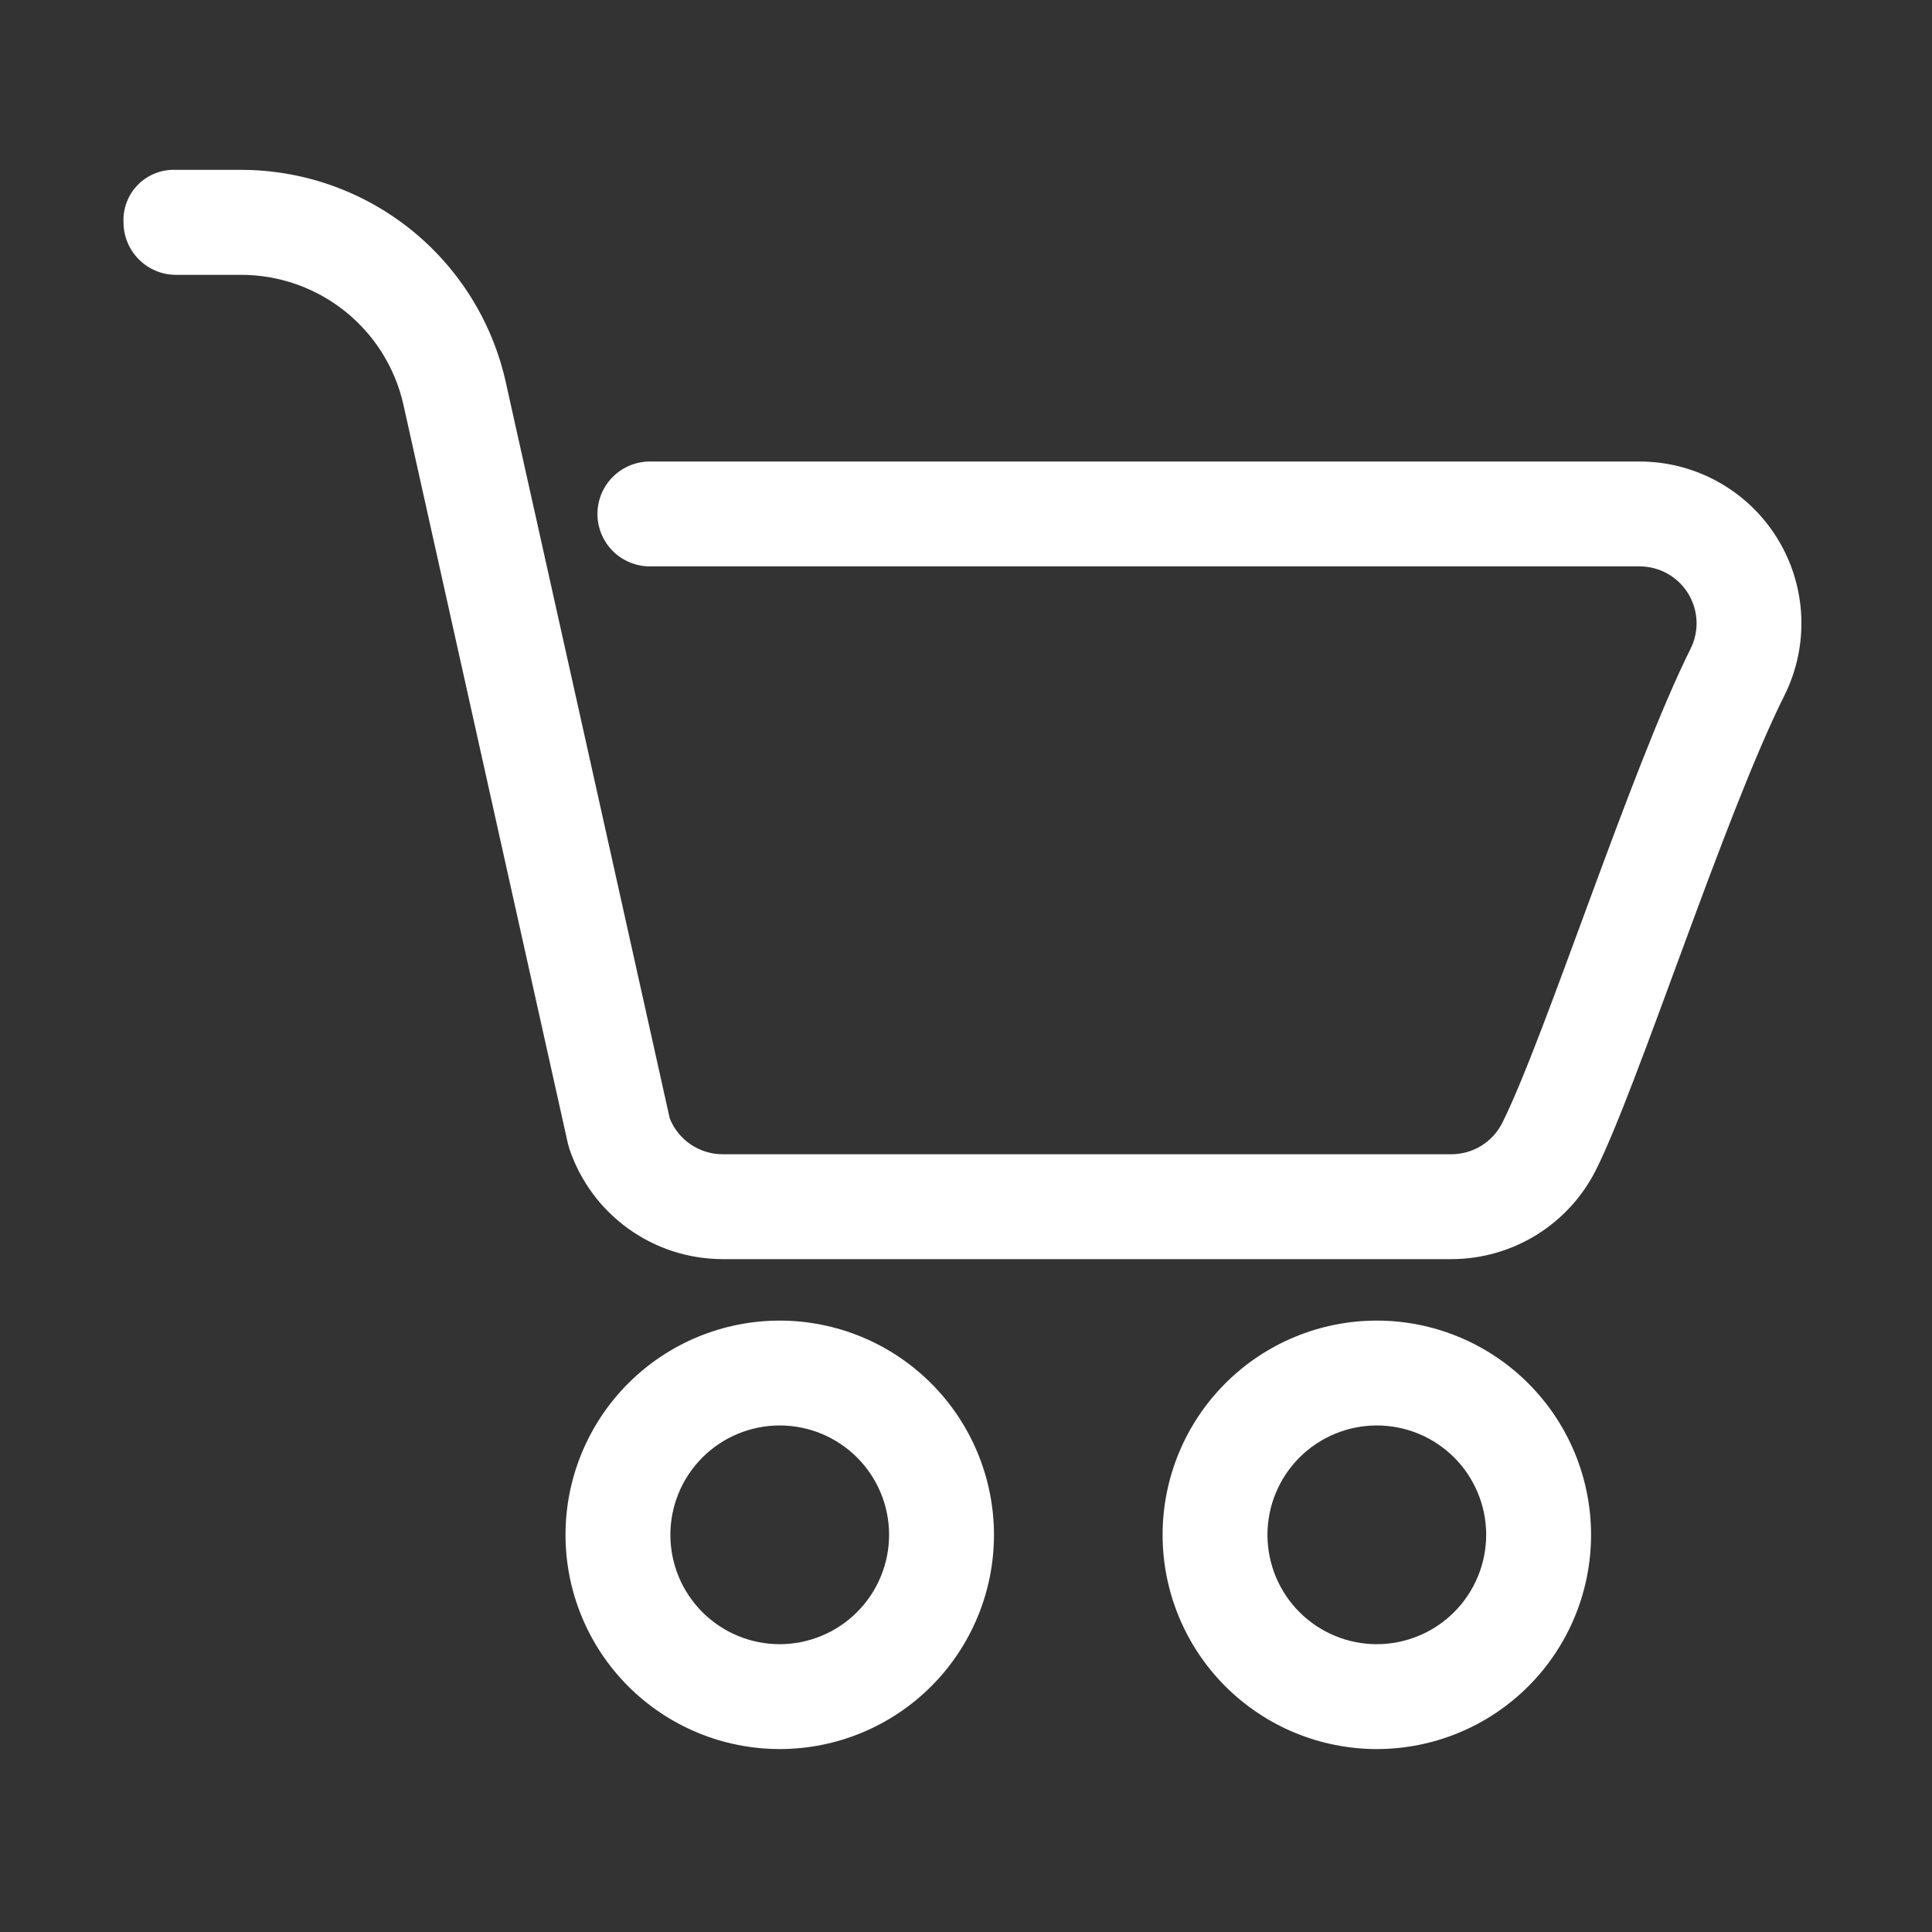 <svg xmlns="http://www.w3.org/2000/svg" xmlns:xlink="http://www.w3.org/1999/xlink" width="500" zoomAndPan="magnify" viewBox="0 0 375 375" height="500" preserveAspectRatio="xMidYMid meet" version="1.2"><rect x="0" y="0" width="375" height="375" fill="#333333" stroke="none"/><defs><clipPath id="4c505b69aa"><path d="M 23.973 32 L 350 32 L 350 245 L 23.973 245 Z M 23.973 32 "/></clipPath></defs><g id="43a84b194b"><g clip-rule="nonzero" clip-path="url(#4c505b69aa)"><path style=" stroke:none;fill-rule:evenodd;fill:#ffffff;fill-opacity:1;" d="M 318.242 89.578 L 126.141 89.578 C 125.473 89.578 124.812 89.645 124.156 89.777 C 123.5 89.906 122.863 90.098 122.246 90.355 C 121.629 90.609 121.043 90.922 120.488 91.297 C 119.93 91.668 119.418 92.09 118.945 92.562 C 118.473 93.035 118.051 93.547 117.68 94.102 C 117.309 94.66 116.992 95.246 116.738 95.863 C 116.484 96.48 116.289 97.117 116.16 97.773 C 116.027 98.426 115.965 99.09 115.965 99.758 C 115.965 100.426 116.027 101.086 116.16 101.742 C 116.289 102.398 116.484 103.035 116.738 103.652 C 116.992 104.27 117.309 104.855 117.68 105.41 C 118.051 105.969 118.473 106.48 118.945 106.953 C 119.418 107.426 119.93 107.848 120.488 108.219 C 121.043 108.59 121.629 108.902 122.246 109.16 C 122.863 109.414 123.5 109.609 124.156 109.738 C 124.812 109.871 125.473 109.934 126.141 109.934 L 318.242 109.934 C 318.715 109.934 319.18 109.965 319.648 110.023 C 320.113 110.082 320.574 110.172 321.027 110.289 C 321.48 110.406 321.926 110.551 322.363 110.727 C 322.797 110.902 323.223 111.102 323.633 111.332 C 324.043 111.559 324.434 111.812 324.812 112.094 C 325.191 112.371 325.551 112.672 325.891 112.996 C 326.23 113.32 326.547 113.664 326.84 114.031 C 327.137 114.395 327.406 114.777 327.656 115.176 C 327.902 115.578 328.121 115.988 328.316 116.418 C 328.512 116.844 328.676 117.285 328.812 117.73 C 328.953 118.18 329.062 118.637 329.141 119.098 C 329.223 119.562 329.273 120.027 329.293 120.496 C 329.312 120.965 329.305 121.434 329.266 121.902 C 329.227 122.371 329.156 122.832 329.059 123.293 C 328.961 123.75 328.836 124.203 328.68 124.645 C 328.523 125.09 328.34 125.52 328.129 125.938 C 316.5 149.285 299.891 201.355 291.598 217.93 C 291.137 218.848 290.562 219.688 289.867 220.445 C 289.176 221.203 288.395 221.852 287.52 222.391 C 286.648 222.93 285.719 223.34 284.73 223.617 C 283.742 223.898 282.734 224.039 281.711 224.039 L 140.285 224.039 C 139.176 224.039 138.09 223.879 137.031 223.551 C 135.973 223.227 134.98 222.754 134.062 222.133 C 133.145 221.512 132.34 220.766 131.645 219.902 C 130.953 219.039 130.398 218.09 129.992 217.059 C 129.992 216.941 98.18 74.227 98.18 74.227 C 97.859 72.777 97.477 71.344 97.035 69.93 C 96.594 68.512 96.094 67.117 95.531 65.742 C 94.973 64.367 94.355 63.02 93.68 61.695 C 93.008 60.375 92.277 59.082 91.496 57.82 C 90.711 56.562 89.875 55.336 88.988 54.145 C 88.102 52.957 87.168 51.805 86.184 50.695 C 85.199 49.586 84.168 48.516 83.094 47.492 C 82.02 46.469 80.902 45.492 79.746 44.562 C 78.59 43.637 77.395 42.758 76.164 41.93 C 74.93 41.102 73.668 40.324 72.371 39.605 C 71.074 38.883 69.746 38.219 68.395 37.609 C 67.043 37 65.664 36.449 64.266 35.957 C 62.863 35.461 61.445 35.031 60.012 34.656 C 58.574 34.285 57.125 33.973 55.66 33.723 C 54.199 33.473 52.727 33.285 51.246 33.16 C 49.77 33.035 48.289 32.969 46.805 32.969 L 34.16 32.969 C 33.484 32.938 32.809 32.977 32.141 33.086 C 31.469 33.195 30.816 33.375 30.184 33.617 C 29.551 33.863 28.953 34.172 28.383 34.543 C 27.816 34.914 27.289 35.34 26.812 35.82 C 26.332 36.297 25.906 36.824 25.535 37.391 C 25.168 37.961 24.859 38.562 24.613 39.195 C 24.371 39.828 24.195 40.48 24.086 41.148 C 23.977 41.82 23.938 42.492 23.973 43.172 C 23.973 43.84 24.039 44.5 24.172 45.156 C 24.301 45.809 24.496 46.445 24.754 47.062 C 25.008 47.68 25.324 48.266 25.695 48.82 C 26.066 49.375 26.488 49.887 26.961 50.359 C 27.43 50.832 27.945 51.254 28.5 51.625 C 29.055 51.996 29.641 52.312 30.258 52.566 C 30.875 52.824 31.512 53.016 32.164 53.148 C 32.82 53.281 33.48 53.348 34.148 53.348 L 46.805 53.348 C 47.711 53.348 48.621 53.387 49.527 53.461 C 50.434 53.539 51.332 53.652 52.23 53.805 C 53.125 53.957 54.016 54.148 54.895 54.375 C 55.773 54.605 56.645 54.867 57.5 55.168 C 58.359 55.473 59.203 55.809 60.031 56.18 C 60.863 56.551 61.676 56.961 62.469 57.398 C 63.266 57.84 64.039 58.316 64.793 58.82 C 65.551 59.328 66.281 59.867 66.992 60.434 C 67.699 61.004 68.387 61.598 69.043 62.227 C 69.703 62.852 70.336 63.504 70.938 64.184 C 71.543 64.863 72.117 65.566 72.66 66.297 C 73.207 67.023 73.719 67.773 74.199 68.547 C 74.68 69.316 75.129 70.109 75.543 70.918 C 75.957 71.727 76.336 72.551 76.68 73.395 C 77.027 74.234 77.336 75.09 77.605 75.957 C 77.879 76.824 78.113 77.699 78.312 78.59 L 110.219 221.922 C 110.301 222.246 110.391 222.594 110.496 222.922 C 111.016 224.477 111.648 225.977 112.402 227.434 C 113.156 228.887 114.02 230.273 114.988 231.594 C 115.957 232.91 117.023 234.148 118.188 235.301 C 119.352 236.453 120.598 237.508 121.926 238.465 C 123.254 239.422 124.648 240.27 126.109 241.008 C 127.57 241.75 129.082 242.371 130.637 242.875 C 132.195 243.375 133.785 243.754 135.402 244.012 C 137.02 244.266 138.648 244.391 140.285 244.395 L 281.711 244.395 C 283.16 244.395 284.605 244.293 286.043 244.094 C 287.48 243.891 288.898 243.594 290.293 243.195 C 291.688 242.801 293.051 242.309 294.379 241.723 C 295.707 241.137 296.988 240.465 298.223 239.699 C 299.457 238.938 300.633 238.094 301.75 237.168 C 302.867 236.242 303.914 235.242 304.895 234.172 C 305.871 233.098 306.773 231.965 307.594 230.77 C 308.414 229.574 309.152 228.324 309.801 227.027 C 318.082 210.453 334.656 158.402 346.332 135.035 C 346.633 134.441 346.91 133.836 347.168 133.223 C 347.43 132.609 347.668 131.988 347.887 131.359 C 348.109 130.73 348.309 130.098 348.488 129.453 C 348.668 128.812 348.828 128.168 348.965 127.516 C 349.105 126.863 349.223 126.211 349.316 125.551 C 349.414 124.891 349.492 124.23 349.547 123.566 C 349.602 122.902 349.633 122.238 349.645 121.574 C 349.66 120.906 349.648 120.242 349.621 119.578 C 349.59 118.91 349.539 118.25 349.469 117.586 C 349.395 116.926 349.301 116.266 349.188 115.609 C 349.074 114.953 348.941 114.301 348.785 113.652 C 348.629 113.008 348.453 112.363 348.258 111.727 C 348.062 111.094 347.844 110.461 347.609 109.84 C 347.371 109.219 347.117 108.602 346.84 107.996 C 346.566 107.391 346.27 106.793 345.957 106.207 C 345.645 105.617 345.312 105.043 344.961 104.477 C 344.613 103.91 344.246 103.355 343.859 102.812 C 343.473 102.27 343.07 101.738 342.652 101.219 C 342.234 100.703 341.797 100.199 341.348 99.711 C 340.898 99.219 340.43 98.746 339.949 98.285 C 339.469 97.824 338.973 97.379 338.461 96.953 C 337.953 96.523 337.43 96.109 336.895 95.715 C 336.359 95.32 335.812 94.941 335.25 94.582 C 334.691 94.223 334.121 93.879 333.539 93.555 C 332.957 93.23 332.367 92.926 331.766 92.637 C 331.164 92.352 330.555 92.086 329.938 91.836 C 329.32 91.59 328.695 91.359 328.062 91.152 C 327.43 90.945 326.789 90.758 326.145 90.59 C 325.5 90.422 324.852 90.273 324.199 90.148 C 323.543 90.023 322.887 89.918 322.227 89.832 C 321.566 89.75 320.902 89.684 320.238 89.645 C 319.574 89.602 318.91 89.578 318.242 89.578 Z M 318.242 89.578 "/></g><path style=" stroke:none;fill-rule:evenodd;fill:#ffffff;fill-opacity:1;" d="M 151.348 256.328 C 149.984 256.328 148.625 256.395 147.27 256.527 C 145.914 256.66 144.57 256.859 143.234 257.125 C 141.898 257.391 140.578 257.723 139.273 258.117 C 137.973 258.512 136.691 258.973 135.434 259.492 C 134.176 260.012 132.945 260.594 131.742 261.238 C 130.543 261.879 129.375 262.578 128.242 263.336 C 127.109 264.09 126.02 264.902 124.965 265.766 C 123.914 266.629 122.906 267.543 121.941 268.508 C 120.98 269.469 120.066 270.477 119.203 271.531 C 118.336 272.582 117.527 273.676 116.77 274.809 C 116.016 275.941 115.316 277.109 114.672 278.309 C 114.031 279.512 113.449 280.738 112.93 282 C 112.406 283.258 111.949 284.539 111.555 285.84 C 111.16 287.145 110.828 288.465 110.562 289.801 C 110.297 291.137 110.098 292.48 109.965 293.836 C 109.832 295.191 109.766 296.551 109.766 297.914 C 109.766 299.273 109.832 300.633 109.965 301.988 C 110.098 303.344 110.297 304.688 110.562 306.023 C 110.828 307.359 111.16 308.68 111.555 309.984 C 111.953 311.285 112.41 312.566 112.93 313.824 C 113.453 315.082 114.035 316.312 114.676 317.516 C 115.32 318.715 116.02 319.883 116.773 321.016 C 117.531 322.148 118.344 323.238 119.207 324.293 C 120.07 325.344 120.984 326.352 121.945 327.316 C 122.91 328.277 123.918 329.191 124.973 330.055 C 126.023 330.918 127.117 331.73 128.25 332.484 C 129.383 333.242 130.551 333.941 131.75 334.582 C 132.953 335.227 134.18 335.809 135.438 336.328 C 136.699 336.848 137.98 337.309 139.281 337.703 C 140.586 338.098 141.906 338.426 143.242 338.691 C 144.578 338.957 145.922 339.156 147.277 339.289 C 148.633 339.426 149.992 339.492 151.355 339.492 C 152.715 339.488 154.074 339.422 155.43 339.289 C 156.785 339.156 158.129 338.957 159.465 338.691 C 160.801 338.422 162.121 338.094 163.426 337.699 C 164.727 337.301 166.008 336.844 167.266 336.32 C 168.523 335.801 169.754 335.219 170.957 334.578 C 172.156 333.934 173.324 333.234 174.457 332.477 C 175.586 331.719 176.68 330.91 177.734 330.047 C 178.785 329.18 179.793 328.27 180.754 327.305 C 181.719 326.34 182.633 325.332 183.496 324.281 C 184.359 323.227 185.168 322.133 185.926 321 C 186.684 319.867 187.383 318.703 188.023 317.5 C 188.664 316.301 189.246 315.07 189.766 313.812 C 190.289 312.555 190.746 311.273 191.141 309.969 C 191.535 308.664 191.867 307.344 192.133 306.008 C 192.395 304.676 192.594 303.328 192.73 301.973 C 192.863 300.617 192.93 299.258 192.93 297.898 C 192.926 296.535 192.859 295.176 192.723 293.824 C 192.59 292.469 192.391 291.121 192.125 289.789 C 191.855 288.453 191.527 287.133 191.129 285.832 C 190.734 284.527 190.273 283.25 189.754 281.992 C 189.23 280.734 188.648 279.504 188.008 278.305 C 187.363 277.105 186.664 275.938 185.91 274.805 C 185.152 273.676 184.344 272.582 183.477 271.531 C 182.613 270.477 181.699 269.473 180.738 268.508 C 179.773 267.547 178.766 266.633 177.715 265.77 C 176.664 264.906 175.57 264.094 174.438 263.34 C 173.305 262.582 172.141 261.883 170.941 261.242 C 169.738 260.602 168.512 260.02 167.254 259.496 C 165.996 258.977 164.715 258.516 163.41 258.121 C 162.109 257.727 160.789 257.395 159.457 257.129 C 158.121 256.863 156.773 256.664 155.422 256.527 C 154.066 256.395 152.707 256.328 151.348 256.328 Z M 151.348 319.137 C 150.652 319.137 149.957 319.102 149.266 319.035 C 148.574 318.965 147.887 318.863 147.207 318.727 C 146.523 318.594 145.852 318.422 145.184 318.223 C 144.52 318.02 143.867 317.785 143.223 317.52 C 142.582 317.254 141.953 316.957 141.34 316.629 C 140.727 316.301 140.133 315.945 139.555 315.559 C 138.977 315.172 138.418 314.758 137.883 314.316 C 137.344 313.879 136.828 313.41 136.336 312.918 C 135.848 312.43 135.379 311.914 134.938 311.375 C 134.496 310.84 134.082 310.281 133.699 309.703 C 133.312 309.125 132.953 308.531 132.625 307.918 C 132.297 307.305 132 306.676 131.734 306.035 C 131.469 305.391 131.234 304.738 131.035 304.074 C 130.832 303.406 130.664 302.734 130.527 302.055 C 130.391 301.371 130.289 300.684 130.223 299.992 C 130.152 299.301 130.117 298.605 130.117 297.914 C 130.117 297.219 130.152 296.523 130.219 295.832 C 130.289 295.141 130.391 294.453 130.527 293.77 C 130.66 293.09 130.828 292.418 131.031 291.75 C 131.234 291.086 131.469 290.434 131.734 289.789 C 132 289.148 132.297 288.52 132.621 287.906 C 132.949 287.293 133.309 286.699 133.691 286.121 C 134.078 285.543 134.492 284.984 134.934 284.445 C 135.375 283.91 135.84 283.395 136.332 282.902 C 136.824 282.41 137.336 281.945 137.875 281.504 C 138.414 281.062 138.969 280.648 139.547 280.262 C 140.125 279.875 140.723 279.52 141.332 279.191 C 141.945 278.863 142.574 278.566 143.215 278.301 C 143.859 278.035 144.512 277.801 145.176 277.598 C 145.844 277.395 146.516 277.227 147.199 277.09 C 147.879 276.953 148.566 276.852 149.258 276.785 C 149.949 276.715 150.645 276.68 151.34 276.68 C 152.035 276.68 152.727 276.715 153.418 276.781 C 154.109 276.852 154.797 276.953 155.48 277.086 C 156.16 277.223 156.836 277.391 157.5 277.594 C 158.164 277.793 158.82 278.027 159.461 278.293 C 160.105 278.559 160.73 278.855 161.344 279.184 C 161.957 279.512 162.555 279.867 163.133 280.254 C 163.711 280.641 164.266 281.055 164.805 281.492 C 165.344 281.934 165.855 282.398 166.348 282.891 C 166.84 283.383 167.309 283.898 167.75 284.434 C 168.191 284.973 168.605 285.527 168.988 286.105 C 169.375 286.684 169.734 287.281 170.062 287.895 C 170.391 288.504 170.688 289.133 170.953 289.773 C 171.219 290.418 171.453 291.07 171.656 291.734 C 171.859 292.402 172.027 293.074 172.164 293.758 C 172.301 294.438 172.402 295.125 172.469 295.816 C 172.539 296.508 172.574 297.203 172.574 297.898 C 172.574 298.594 172.539 299.285 172.469 299.977 C 172.402 300.668 172.301 301.355 172.164 302.039 C 172.027 302.719 171.859 303.395 171.656 304.059 C 171.453 304.723 171.219 305.379 170.953 306.02 C 170.688 306.664 170.391 307.289 170.062 307.902 C 169.734 308.516 169.379 309.113 168.992 309.691 C 168.605 310.27 168.191 310.824 167.75 311.363 C 167.312 311.902 166.844 312.414 166.352 312.906 C 165.863 313.398 165.348 313.867 164.809 314.309 C 164.273 314.75 163.715 315.16 163.137 315.547 C 162.559 315.934 161.965 316.293 161.352 316.621 C 160.738 316.949 160.109 317.246 159.469 317.512 C 158.824 317.777 158.172 318.012 157.508 318.215 C 156.844 318.418 156.168 318.586 155.488 318.723 C 154.805 318.859 154.117 318.961 153.426 319.031 C 152.734 319.102 152.043 319.137 151.348 319.137 Z M 151.348 319.137 "/><path style=" stroke:none;fill-rule:evenodd;fill:#ffffff;fill-opacity:1;" d="M 267.242 256.328 C 265.879 256.328 264.52 256.395 263.164 256.527 C 261.809 256.66 260.465 256.859 259.129 257.125 C 257.793 257.391 256.473 257.723 255.168 258.117 C 253.867 258.512 252.586 258.973 251.328 259.492 C 250.07 260.012 248.84 260.594 247.637 261.238 C 246.438 261.879 245.27 262.578 244.137 263.336 C 243.004 264.09 241.914 264.902 240.859 265.766 C 239.809 266.629 238.801 267.543 237.836 268.508 C 236.875 269.469 235.961 270.477 235.098 271.531 C 234.23 272.582 233.422 273.676 232.664 274.809 C 231.91 275.941 231.211 277.109 230.566 278.309 C 229.926 279.512 229.344 280.738 228.824 282 C 228.301 283.258 227.844 284.539 227.449 285.84 C 227.055 287.145 226.723 288.465 226.457 289.801 C 226.191 291.137 225.992 292.48 225.859 293.836 C 225.727 295.191 225.66 296.551 225.66 297.914 C 225.66 299.273 225.727 300.633 225.859 301.988 C 225.992 303.344 226.191 304.688 226.457 306.023 C 226.723 307.359 227.055 308.68 227.449 309.984 C 227.848 311.285 228.305 312.566 228.824 313.824 C 229.348 315.082 229.93 316.312 230.57 317.516 C 231.215 318.715 231.914 319.883 232.668 321.016 C 233.426 322.148 234.238 323.238 235.102 324.293 C 235.965 325.344 236.879 326.352 237.84 327.316 C 238.805 328.277 239.812 329.191 240.867 330.055 C 241.918 330.918 243.012 331.73 244.145 332.484 C 245.277 333.242 246.441 333.941 247.645 334.582 C 248.848 335.227 250.074 335.809 251.332 336.328 C 252.594 336.848 253.875 337.309 255.176 337.703 C 256.48 338.098 257.801 338.426 259.137 338.691 C 260.473 338.957 261.816 339.156 263.172 339.289 C 264.527 339.426 265.887 339.492 267.25 339.492 C 268.609 339.488 269.969 339.422 271.324 339.289 C 272.68 339.156 274.023 338.957 275.359 338.691 C 276.695 338.422 278.016 338.094 279.32 337.699 C 280.621 337.301 281.902 336.844 283.16 336.32 C 284.418 335.801 285.648 335.219 286.852 334.578 C 288.051 333.934 289.219 333.234 290.352 332.477 C 291.48 331.719 292.574 330.91 293.629 330.047 C 294.68 329.18 295.688 328.27 296.648 327.305 C 297.613 326.34 298.527 325.332 299.391 324.281 C 300.254 323.227 301.062 322.133 301.82 321 C 302.578 319.867 303.277 318.703 303.918 317.5 C 304.559 316.301 305.141 315.07 305.66 313.812 C 306.184 312.555 306.641 311.273 307.035 309.969 C 307.43 308.664 307.762 307.344 308.027 306.008 C 308.289 304.676 308.488 303.328 308.625 301.973 C 308.758 300.617 308.824 299.258 308.824 297.898 C 308.82 296.535 308.754 295.176 308.621 293.82 C 308.484 292.469 308.285 291.121 308.02 289.785 C 307.754 288.453 307.422 287.133 307.027 285.828 C 306.629 284.527 306.172 283.246 305.652 281.988 C 305.129 280.73 304.547 279.504 303.906 278.301 C 303.262 277.102 302.562 275.934 301.809 274.805 C 301.051 273.672 300.238 272.578 299.375 271.527 C 298.512 270.477 297.598 269.469 296.637 268.504 C 295.672 267.543 294.664 266.629 293.613 265.766 C 292.559 264.902 291.469 264.09 290.336 263.336 C 289.203 262.578 288.039 261.879 286.836 261.238 C 285.637 260.598 284.406 260.016 283.148 259.492 C 281.891 258.973 280.609 258.516 279.309 258.117 C 278.004 257.723 276.688 257.395 275.352 257.129 C 274.016 256.859 272.672 256.66 271.316 256.527 C 269.961 256.395 268.602 256.328 267.242 256.328 Z M 267.242 319.137 C 266.547 319.137 265.852 319.102 265.16 319.035 C 264.469 318.965 263.781 318.863 263.102 318.727 C 262.418 318.594 261.746 318.422 261.078 318.223 C 260.414 318.02 259.762 317.785 259.117 317.52 C 258.477 317.254 257.848 316.957 257.234 316.629 C 256.621 316.301 256.027 315.945 255.449 315.559 C 254.871 315.172 254.312 314.758 253.773 314.316 C 253.238 313.879 252.723 313.41 252.23 312.918 C 251.742 312.43 251.273 311.914 250.832 311.375 C 250.391 310.84 249.977 310.281 249.594 309.703 C 249.207 309.125 248.848 308.531 248.52 307.918 C 248.191 307.305 247.895 306.676 247.629 306.035 C 247.363 305.391 247.129 304.738 246.93 304.074 C 246.727 303.41 246.559 302.734 246.422 302.055 C 246.285 301.371 246.184 300.684 246.117 299.992 C 246.047 299.301 246.012 298.609 246.012 297.914 C 246.012 297.219 246.047 296.523 246.113 295.832 C 246.184 295.141 246.285 294.453 246.422 293.77 C 246.555 293.09 246.723 292.418 246.926 291.75 C 247.129 291.086 247.363 290.434 247.629 289.789 C 247.895 289.148 248.191 288.52 248.516 287.906 C 248.844 287.293 249.203 286.699 249.586 286.121 C 249.973 285.543 250.387 284.984 250.828 284.445 C 251.27 283.91 251.734 283.395 252.227 282.902 C 252.719 282.41 253.23 281.945 253.77 281.504 C 254.305 281.062 254.863 280.648 255.441 280.262 C 256.02 279.875 256.617 279.52 257.227 279.191 C 257.84 278.863 258.469 278.566 259.109 278.301 C 259.754 278.035 260.406 277.801 261.07 277.598 C 261.738 277.395 262.41 277.227 263.094 277.09 C 263.773 276.953 264.461 276.852 265.152 276.785 C 265.844 276.715 266.539 276.68 267.234 276.68 C 267.93 276.68 268.621 276.715 269.312 276.781 C 270.004 276.852 270.691 276.953 271.375 277.086 C 272.055 277.223 272.73 277.391 273.395 277.594 C 274.059 277.793 274.715 278.027 275.355 278.293 C 275.996 278.559 276.625 278.855 277.238 279.184 C 277.852 279.512 278.449 279.867 279.027 280.254 C 279.605 280.641 280.16 281.055 280.699 281.492 C 281.238 281.934 281.75 282.398 282.242 282.891 C 282.734 283.383 283.203 283.898 283.645 284.434 C 284.086 284.973 284.5 285.527 284.883 286.105 C 285.27 286.684 285.629 287.281 285.957 287.895 C 286.285 288.504 286.582 289.133 286.848 289.773 C 287.113 290.418 287.348 291.07 287.551 291.734 C 287.754 292.402 287.922 293.074 288.059 293.758 C 288.195 294.438 288.297 295.125 288.363 295.816 C 288.434 296.508 288.469 297.203 288.469 297.898 C 288.469 298.594 288.434 299.285 288.363 299.977 C 288.297 300.668 288.195 301.355 288.059 302.039 C 287.922 302.719 287.754 303.395 287.551 304.059 C 287.348 304.723 287.113 305.379 286.848 306.02 C 286.582 306.664 286.285 307.289 285.957 307.902 C 285.629 308.516 285.273 309.113 284.887 309.691 C 284.5 310.27 284.086 310.824 283.645 311.363 C 283.207 311.902 282.738 312.414 282.246 312.906 C 281.758 313.398 281.242 313.867 280.703 314.309 C 280.168 314.75 279.609 315.16 279.031 315.547 C 278.453 315.934 277.859 316.293 277.246 316.621 C 276.633 316.949 276.004 317.246 275.363 317.512 C 274.719 317.777 274.066 318.012 273.402 318.215 C 272.738 318.418 272.062 318.586 271.383 318.723 C 270.699 318.859 270.012 318.961 269.32 319.031 C 268.629 319.102 267.938 319.137 267.242 319.137 Z M 267.242 319.137 "/></g></svg>